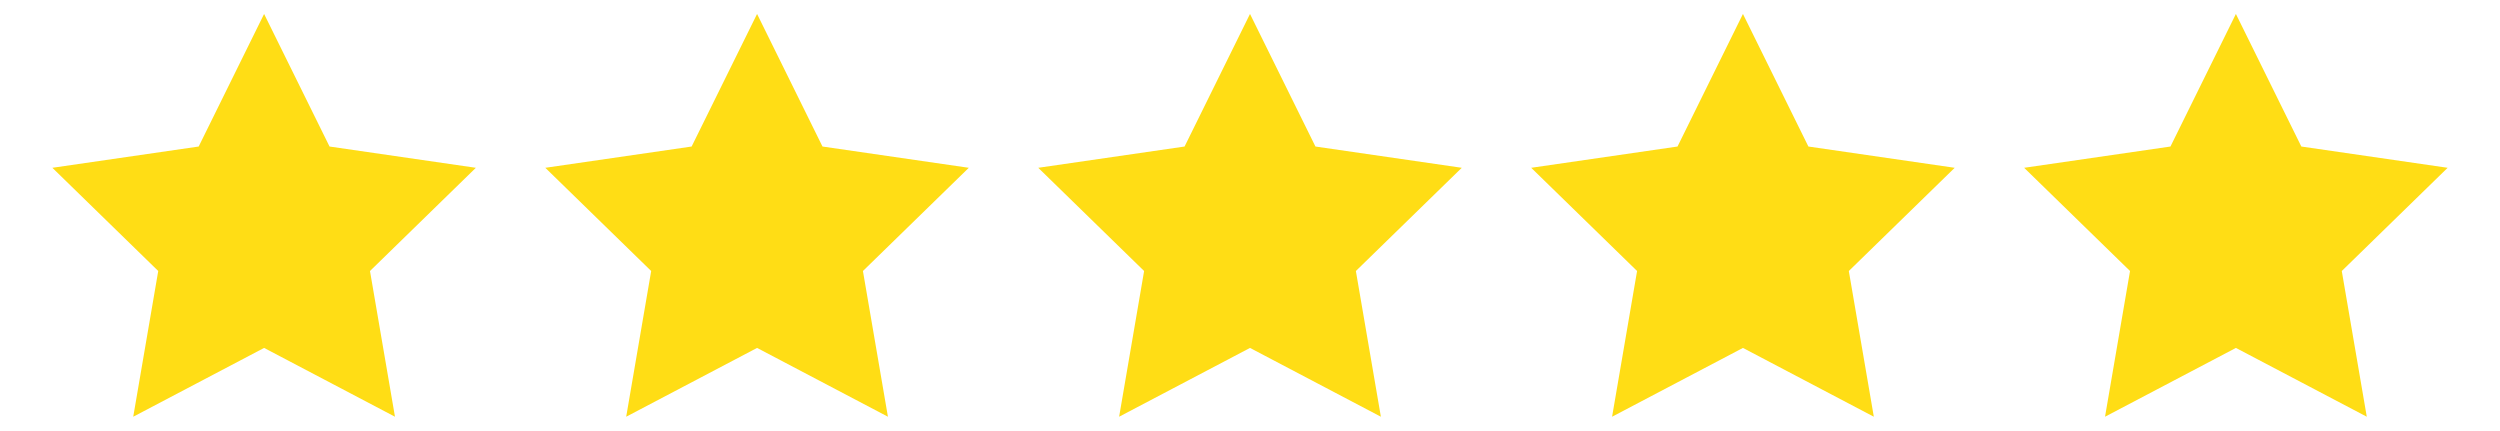 <svg width="180" height="31" viewBox="0 0 180 31" fill="none" xmlns="http://www.w3.org/2000/svg">
<g clip-path="url(#clip0_3622_634)">
<path d="M19.015 1.004L23.727 10.55L34.262 12.081L26.639 19.512L28.438 30.004L19.015 25.05L9.593 30.004L11.393 19.512L3.77 12.081L14.305 10.55L19.015 1.004Z" fill="#FFDD15"/>
<path d="M54.509 1.004L59.219 10.55L69.754 12.081L62.131 19.512L63.931 30.004L54.509 25.05L45.086 30.004L46.885 19.512L39.262 12.081L49.797 10.55L54.509 1.004Z" fill="#FFDD15"/>
<path d="M90 1.004L94.712 10.55L105.247 12.081L97.623 19.512L99.423 30.004L90 25.05L80.577 30.004L82.376 19.512L74.754 12.081L85.289 10.55L90 1.004Z" fill="#FFDD15"/>
<path d="M125.492 1.004L130.204 10.55L140.739 12.081L133.115 19.512L134.915 30.004L125.492 25.05L116.07 30.004L117.87 19.512L110.246 12.081L120.781 10.55L125.492 1.004Z" fill="#FFDD15"/>
<path d="M160.985 1.004L165.696 10.55L176.231 12.081L168.608 19.512L170.408 30.004L160.985 25.05L151.562 30.004L153.362 19.512L145.738 12.081L156.273 10.55L160.985 1.004Z" fill="#FFDD15"/>
</g>
<defs>
<clipPath id="clip0_3622_634">
<rect width="180" height="30" fill="white" transform="translate(0 0.504)"/>
</clipPath>
</defs>
</svg>
